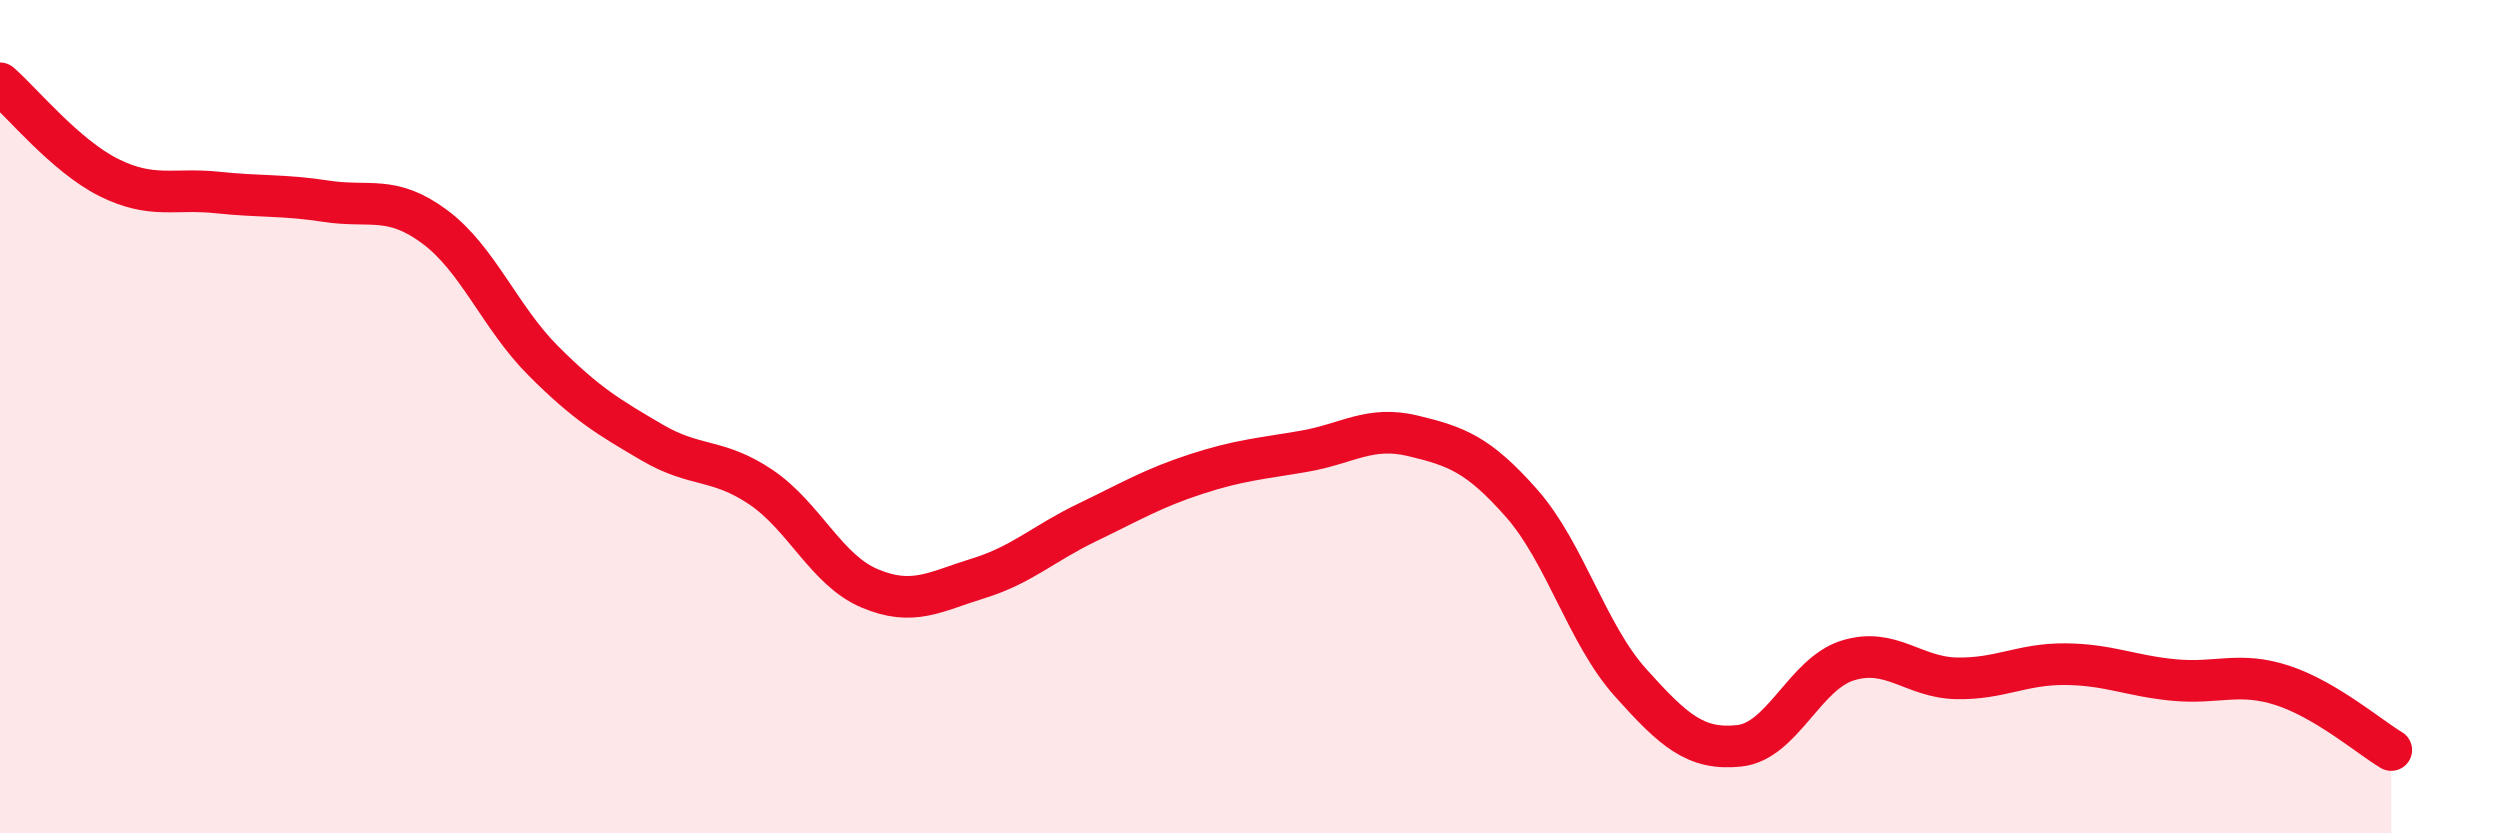 
    <svg width="60" height="20" viewBox="0 0 60 20" xmlns="http://www.w3.org/2000/svg">
      <path
        d="M 0,2 C 0.52,2.45 1.57,3.74 2.61,4.26 C 3.65,4.78 4.18,4.51 5.22,4.62 C 6.26,4.73 6.79,4.67 7.83,4.83 C 8.87,4.99 9.39,4.67 10.43,5.44 C 11.47,6.21 12,7.62 13.04,8.66 C 14.08,9.7 14.61,10.01 15.65,10.62 C 16.69,11.23 17.22,10.99 18.26,11.69 C 19.3,12.39 19.83,13.68 20.87,14.12 C 21.91,14.56 22.44,14.2 23.48,13.88 C 24.52,13.56 25.05,13.04 26.09,12.54 C 27.13,12.04 27.66,11.72 28.7,11.38 C 29.74,11.04 30.26,11.01 31.3,10.83 C 32.34,10.65 32.87,10.21 33.91,10.46 C 34.95,10.71 35.48,10.9 36.52,12.08 C 37.56,13.26 38.09,15.22 39.13,16.38 C 40.17,17.54 40.7,18.01 41.74,17.9 C 42.78,17.79 43.31,16.17 44.35,15.85 C 45.39,15.53 45.92,16.26 46.96,16.28 C 48,16.3 48.53,15.93 49.57,15.94 C 50.61,15.95 51.13,16.22 52.17,16.32 C 53.21,16.42 53.74,16.11 54.78,16.45 C 55.82,16.79 56.87,17.69 57.39,18L57.39 20L0 20Z"
        fill="#EB0A25"
        opacity="0.1"
        stroke-linecap="round"
        stroke-linejoin="round"
      />
      <path
        d="M 0,2 C 0.52,2.45 1.57,3.74 2.61,4.26 C 3.65,4.78 4.18,4.51 5.22,4.62 C 6.26,4.73 6.79,4.67 7.83,4.83 C 8.87,4.99 9.39,4.67 10.43,5.44 C 11.47,6.21 12,7.62 13.04,8.66 C 14.08,9.7 14.61,10.01 15.65,10.62 C 16.69,11.23 17.22,10.99 18.26,11.69 C 19.3,12.39 19.83,13.68 20.87,14.12 C 21.91,14.56 22.44,14.2 23.48,13.88 C 24.52,13.56 25.05,13.04 26.09,12.54 C 27.13,12.04 27.66,11.72 28.7,11.38 C 29.74,11.04 30.26,11.01 31.3,10.83 C 32.34,10.65 32.87,10.21 33.91,10.46 C 34.95,10.71 35.48,10.9 36.52,12.08 C 37.56,13.26 38.09,15.22 39.13,16.38 C 40.17,17.54 40.7,18.01 41.74,17.9 C 42.78,17.79 43.31,16.17 44.35,15.85 C 45.39,15.53 45.92,16.26 46.96,16.28 C 48,16.3 48.53,15.93 49.57,15.94 C 50.61,15.95 51.13,16.22 52.17,16.32 C 53.21,16.42 53.74,16.11 54.78,16.45 C 55.82,16.79 56.87,17.69 57.39,18"
        stroke="#EB0A25"
        stroke-width="1"
        fill="none"
        stroke-linecap="round"
        stroke-linejoin="round"
      />
    </svg>
  
